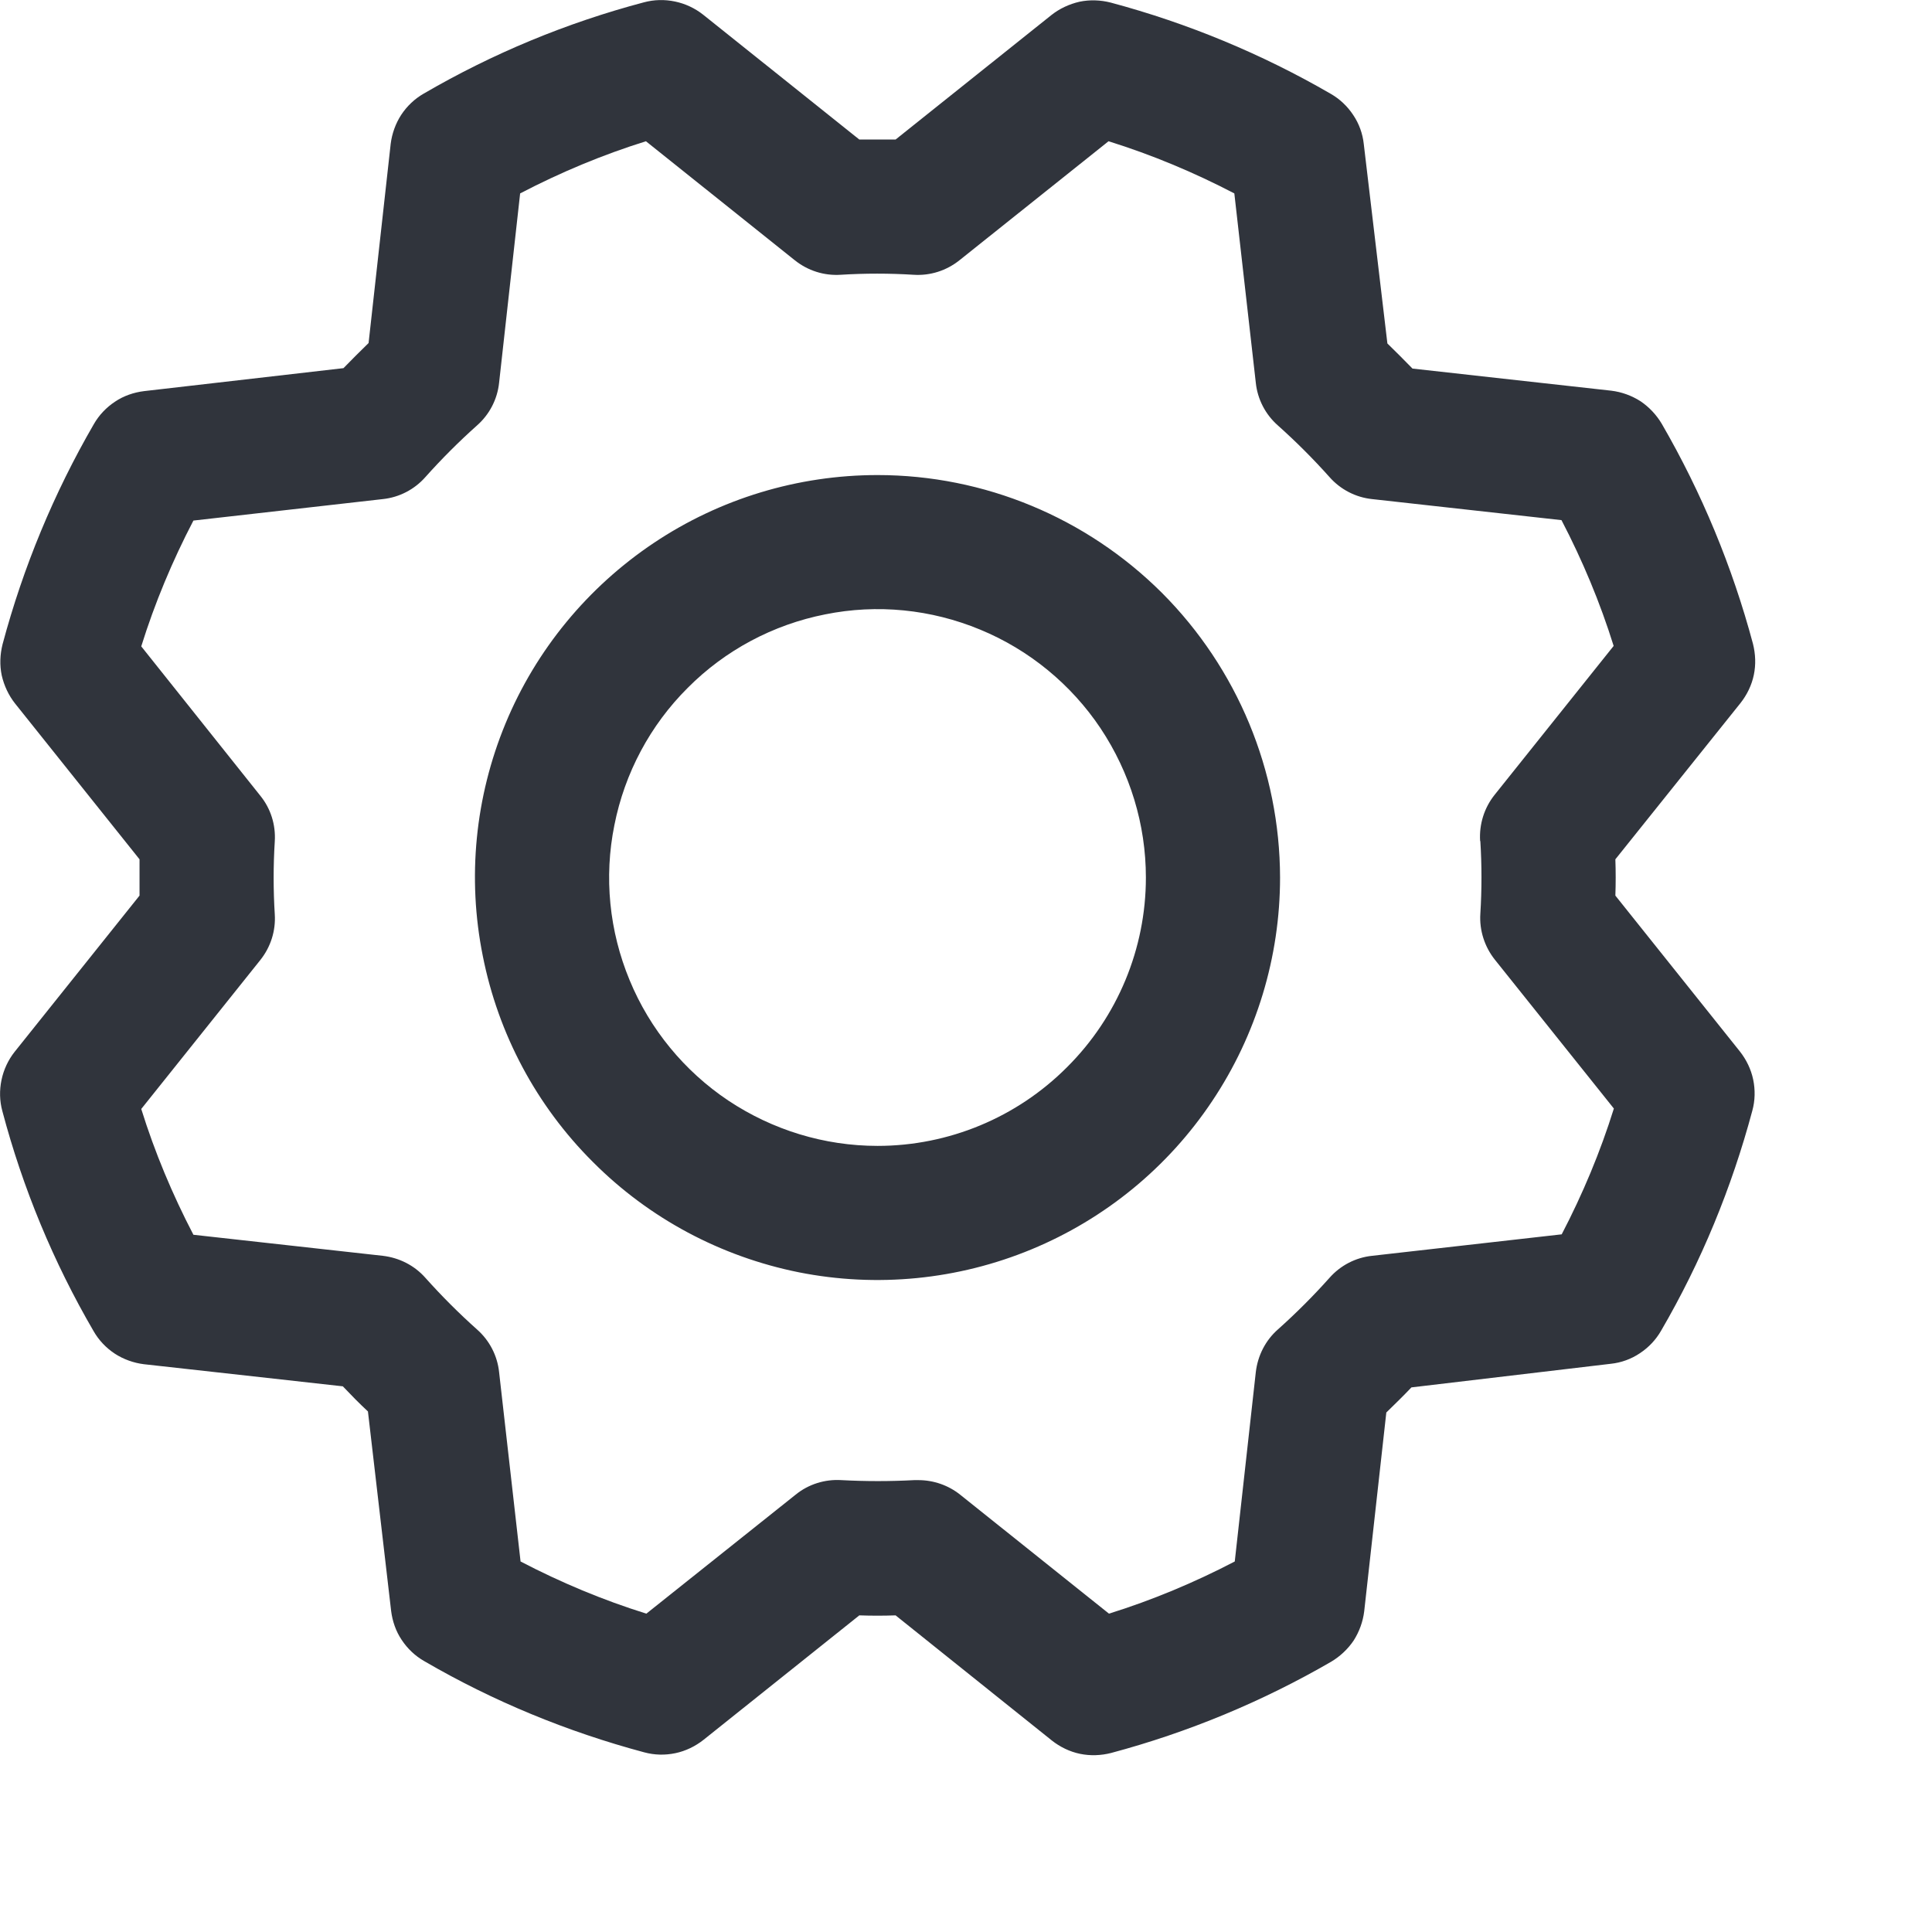 <?xml version="1.0" encoding="utf-8"?>
<svg xmlns="http://www.w3.org/2000/svg" fill="none" height="100%" overflow="visible" preserveAspectRatio="none" style="display: block;" viewBox="0 0 9 9" width="100%">
<path d="M4.088 2.213C3.717 2.213 3.354 2.323 3.046 2.529C2.738 2.735 2.497 3.027 2.355 3.37C2.213 3.713 2.176 4.09 2.249 4.453C2.321 4.817 2.499 5.151 2.762 5.413C3.024 5.676 3.358 5.854 3.722 5.927C4.085 5.999 4.462 5.962 4.805 5.82C5.148 5.678 5.441 5.438 5.647 5.129C5.853 4.821 5.963 4.458 5.963 4.088C5.962 3.59 5.764 3.114 5.413 2.762C5.061 2.411 4.585 2.213 4.088 2.213ZM4.088 5.338C3.84 5.338 3.599 5.264 3.393 5.127C3.188 4.99 3.027 4.794 2.933 4.566C2.838 4.337 2.813 4.086 2.862 3.844C2.91 3.601 3.029 3.378 3.204 3.204C3.378 3.029 3.601 2.91 3.844 2.862C4.086 2.813 4.337 2.838 4.566 2.933C4.794 3.027 4.99 3.188 5.127 3.393C5.264 3.599 5.338 3.84 5.338 4.088C5.338 4.419 5.206 4.737 4.971 4.971C4.737 5.206 4.419 5.338 4.088 5.338ZM7.525 4.172C7.527 4.116 7.527 4.059 7.525 4.003L8.108 3.275C8.138 3.237 8.16 3.192 8.17 3.144C8.18 3.096 8.178 3.047 8.166 2.999C8.07 2.64 7.927 2.295 7.741 1.974C7.716 1.932 7.682 1.896 7.642 1.869C7.601 1.843 7.555 1.826 7.506 1.82L6.58 1.717C6.541 1.677 6.502 1.638 6.463 1.6L6.353 0.671C6.348 0.623 6.331 0.576 6.304 0.536C6.277 0.495 6.241 0.461 6.199 0.437C5.878 0.251 5.533 0.108 5.174 0.012C5.127 -0 5.077 -0.002 5.029 0.008C4.981 0.019 4.936 0.04 4.898 0.07L4.172 0.65C4.116 0.65 4.059 0.65 4.003 0.65L3.275 0.068C3.237 0.038 3.192 0.017 3.144 0.007C3.096 -0.003 3.047 -0.002 2.999 0.011C2.64 0.106 2.295 0.249 1.974 0.436C1.932 0.46 1.896 0.494 1.869 0.535C1.843 0.575 1.826 0.622 1.82 0.67L1.717 1.598C1.677 1.637 1.638 1.676 1.6 1.715L0.671 1.822C0.623 1.828 0.576 1.844 0.536 1.871C0.495 1.898 0.461 1.934 0.437 1.976C0.251 2.297 0.108 2.642 0.012 3.001C-0 3.049 -0.002 3.098 0.008 3.146C0.019 3.194 0.04 3.239 0.07 3.277L0.65 4.003C0.65 4.059 0.65 4.116 0.65 4.172L0.068 4.9C0.038 4.938 0.017 4.983 0.007 5.031C-0.003 5.079 -0.002 5.129 0.011 5.176C0.106 5.535 0.249 5.88 0.436 6.201C0.46 6.243 0.494 6.279 0.535 6.306C0.575 6.332 0.622 6.349 0.67 6.355L1.597 6.458C1.635 6.498 1.674 6.538 1.714 6.575L1.822 7.504C1.828 7.552 1.844 7.599 1.871 7.639C1.898 7.68 1.934 7.714 1.976 7.738C2.297 7.925 2.642 8.067 3.001 8.163C3.049 8.176 3.098 8.177 3.146 8.167C3.194 8.157 3.239 8.135 3.277 8.105L4.003 7.525C4.059 7.527 4.116 7.527 4.172 7.525L4.9 8.108C4.938 8.138 4.983 8.16 5.031 8.17C5.079 8.18 5.129 8.178 5.176 8.166C5.535 8.07 5.88 7.927 6.201 7.741C6.243 7.716 6.279 7.682 6.306 7.642C6.332 7.601 6.349 7.555 6.355 7.506L6.458 6.58C6.498 6.541 6.538 6.502 6.575 6.463L7.504 6.353C7.552 6.348 7.599 6.331 7.639 6.304C7.68 6.277 7.714 6.241 7.738 6.199C7.925 5.878 8.067 5.533 8.163 5.174C8.176 5.127 8.177 5.077 8.167 5.029C8.157 4.981 8.135 4.936 8.105 4.898L7.525 4.172ZM6.896 3.918C6.903 4.031 6.903 4.144 6.896 4.257C6.891 4.334 6.916 4.411 6.964 4.471L7.518 5.164C7.455 5.366 7.373 5.562 7.275 5.75L6.392 5.85C6.315 5.858 6.244 5.895 6.193 5.953C6.118 6.037 6.038 6.117 5.953 6.193C5.895 6.244 5.859 6.315 5.85 6.392L5.752 7.274C5.564 7.372 5.368 7.454 5.166 7.517L4.473 6.963C4.418 6.919 4.349 6.895 4.278 6.895H4.259C4.146 6.901 4.033 6.901 3.92 6.895C3.843 6.89 3.766 6.914 3.706 6.963L3.011 7.517C2.809 7.454 2.613 7.372 2.425 7.274L2.325 6.392C2.317 6.315 2.28 6.244 2.222 6.193C2.138 6.118 2.058 6.038 1.982 5.953C1.931 5.895 1.86 5.859 1.783 5.85L0.901 5.752C0.803 5.564 0.721 5.368 0.658 5.166L1.212 4.473C1.261 4.412 1.285 4.336 1.28 4.259C1.273 4.146 1.273 4.032 1.28 3.92C1.285 3.842 1.261 3.766 1.212 3.706L0.658 3.011C0.721 2.809 0.803 2.613 0.901 2.425L1.783 2.325C1.86 2.317 1.931 2.28 1.982 2.222C2.057 2.138 2.137 2.058 2.222 1.982C2.28 1.931 2.317 1.86 2.325 1.783L2.423 0.901C2.611 0.803 2.807 0.721 3.009 0.658L3.702 1.212C3.763 1.261 3.839 1.285 3.916 1.28C4.029 1.273 4.143 1.273 4.256 1.28C4.333 1.285 4.409 1.261 4.47 1.212L5.164 0.658C5.366 0.721 5.562 0.803 5.75 0.901L5.85 1.783C5.858 1.86 5.895 1.931 5.953 1.982C6.037 2.057 6.117 2.137 6.193 2.222C6.244 2.28 6.315 2.317 6.392 2.325L7.274 2.423C7.372 2.611 7.454 2.807 7.517 3.009L6.963 3.702C6.914 3.763 6.89 3.84 6.895 3.918H6.896Z" fill="#30343C" id="Vector"/>
</svg>